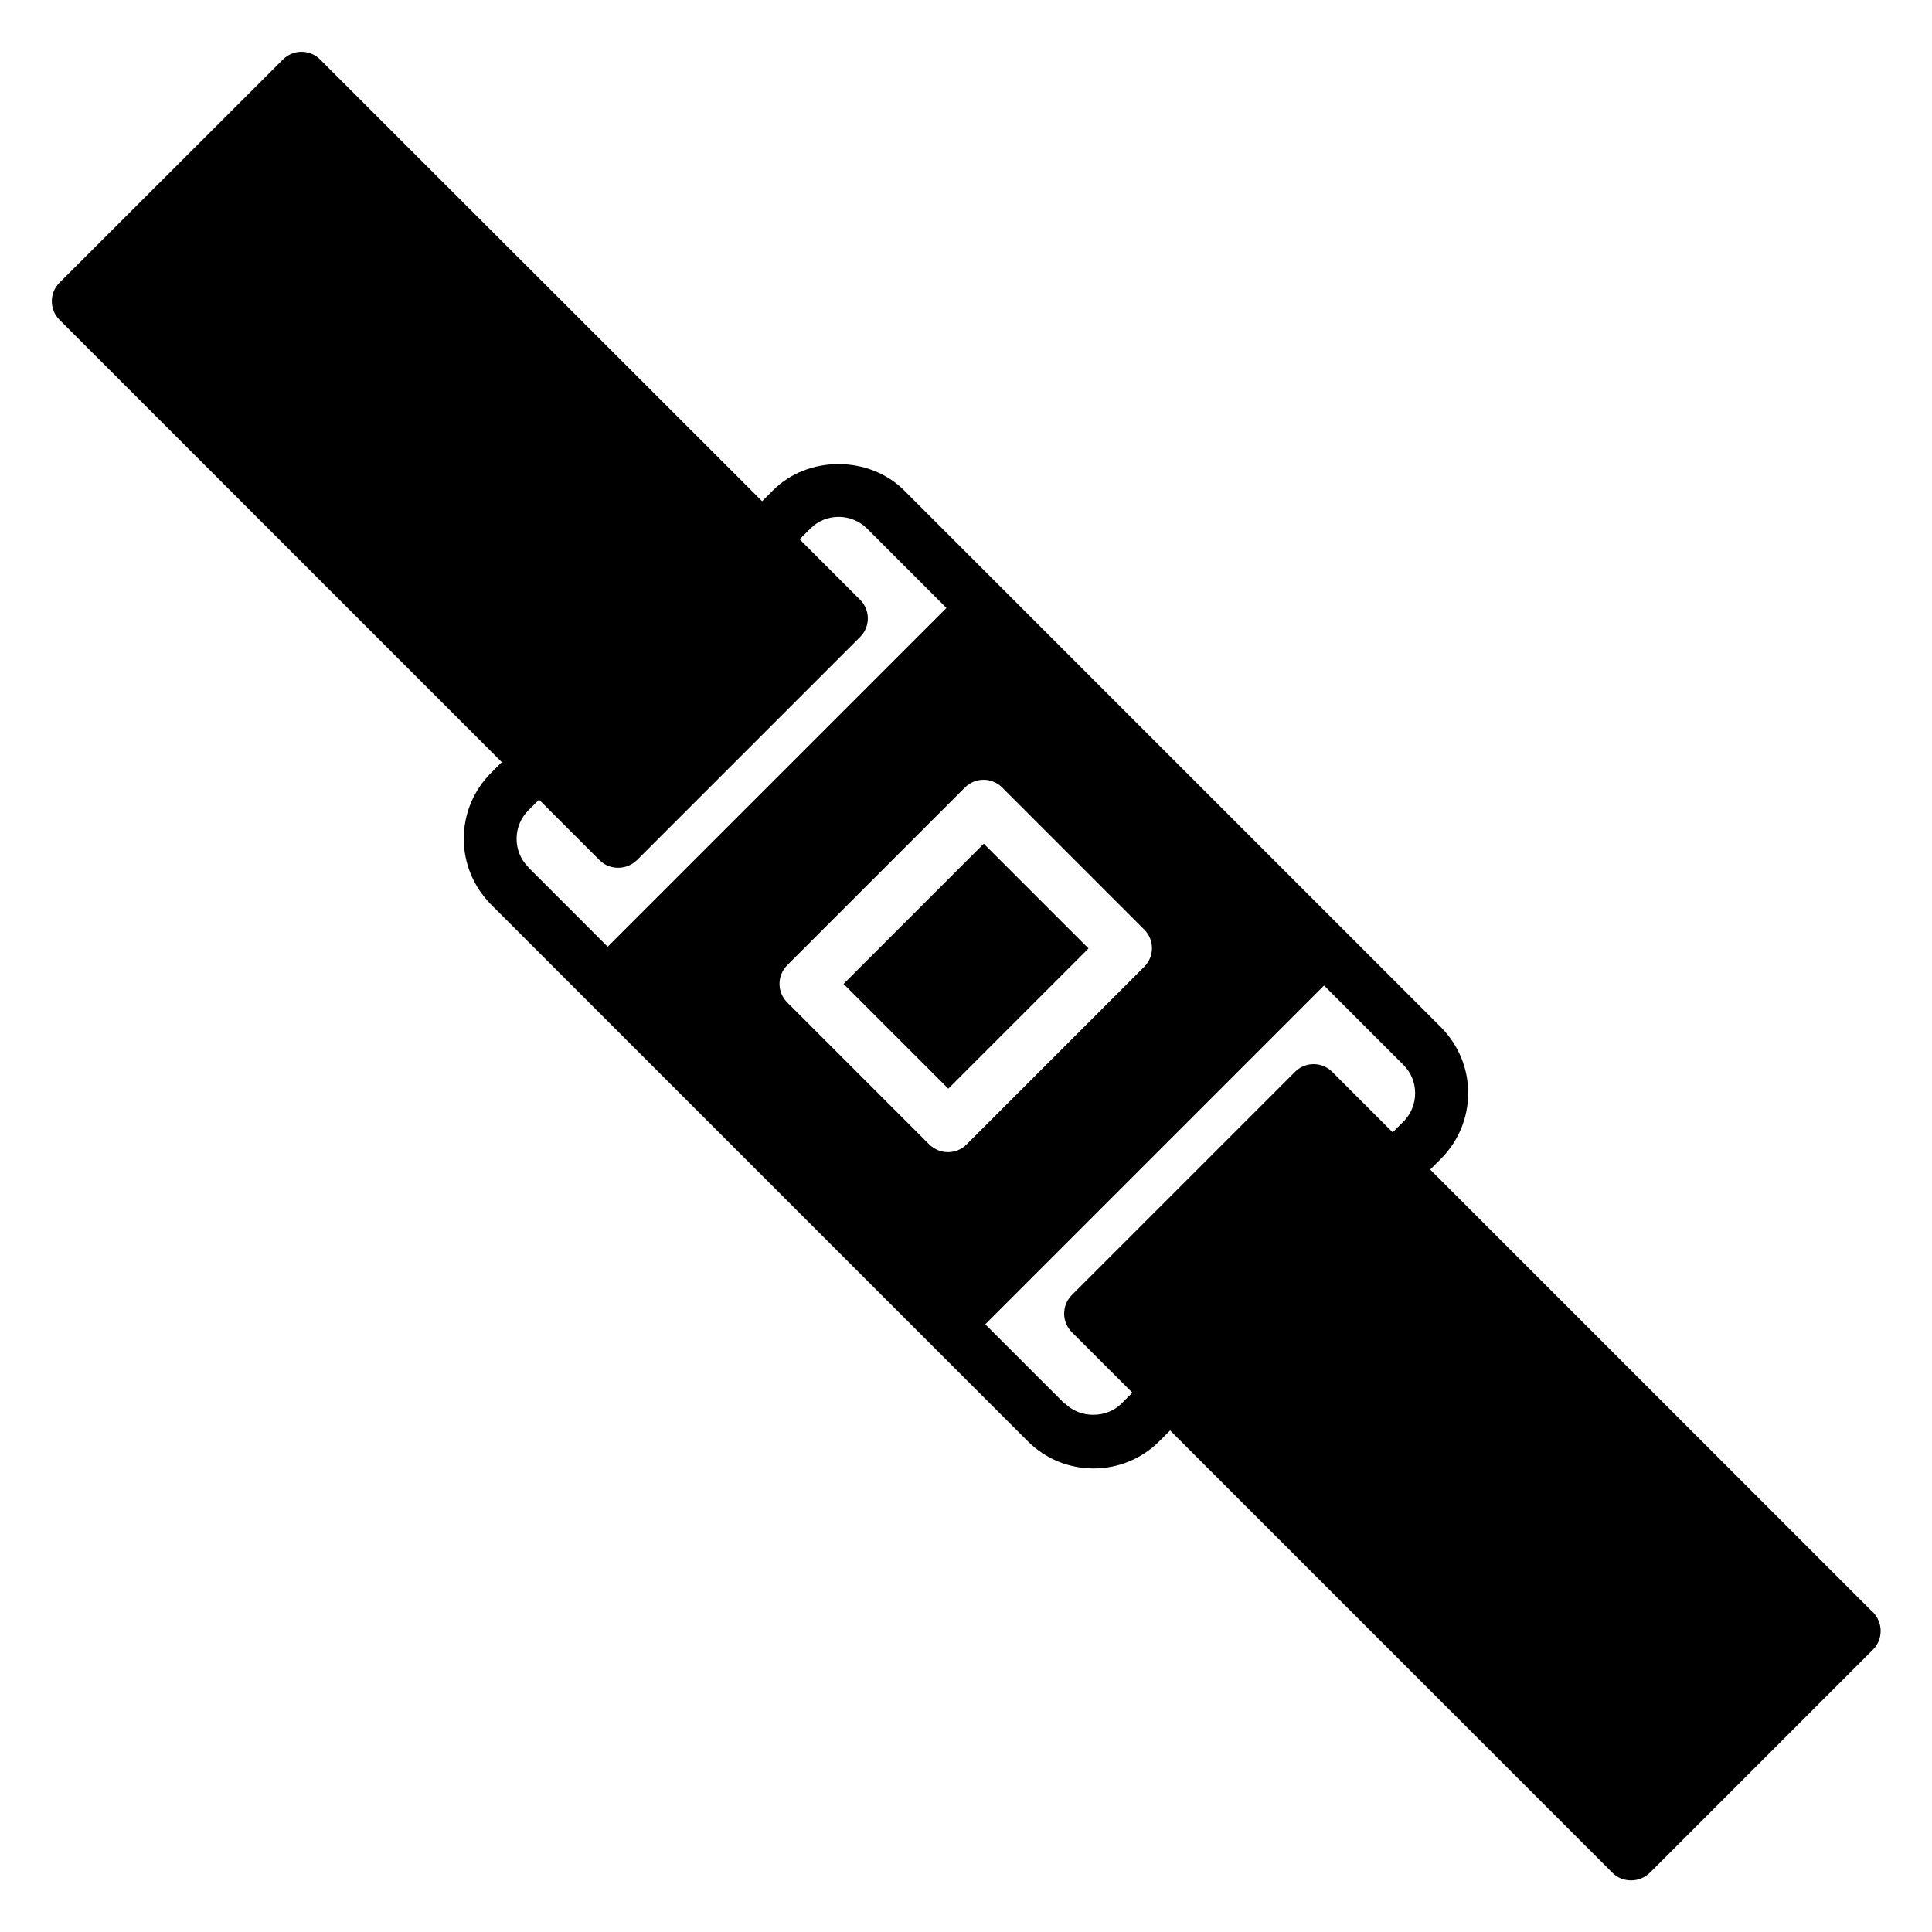 <?xml version="1.0" encoding="UTF-8"?>
<!-- Uploaded to: SVG Repo, www.svgrepo.com, Generator: SVG Repo Mixer Tools -->
<svg fill="#000000" width="800px" height="800px" version="1.1" viewBox="144 144 512 512" xmlns="http://www.w3.org/2000/svg">
 <g>
  <path d="m640.22 571.15-117.21-117.21 2.867-2.867c4.617-4.617 7.207-10.848 7.207-17.422 0-6.578-2.59-12.734-7.207-17.422l-142.26-142.26c-9.305-9.305-25.539-9.305-34.777 0l-2.867 2.867-117.13-117.06c-2.731-2.731-7.137-2.731-9.867 0l-59.195 59.125c-2.731 2.731-2.731 7.137 0 9.867l117.2 117.21-2.867 2.867c-4.617 4.617-7.207 10.848-7.207 17.422 0 6.578 2.59 12.734 7.207 17.422l142.26 142.26c4.828 4.828 11.125 7.207 17.422 7.207s12.594-2.379 17.422-7.207l2.867-2.867 117.21 117.21c1.398 1.398 3.148 2.027 4.969 2.027 1.82 0 3.57-0.699 4.969-2.027l59.129-59.129c1.328-1.328 2.027-3.078 2.027-4.969s-0.77-3.637-2.027-4.969zm-356.24-197.39c-2.027-2.027-3.078-4.688-3.078-7.488s1.121-5.527 3.078-7.488l2.867-2.867 16.023 16.023c1.398 1.398 3.148 2.027 4.969 2.027 1.82 0 3.57-0.699 4.969-2.027l59.129-59.129c2.731-2.731 2.731-7.137 0-9.867l-16.023-16.023 2.867-2.867c2.027-2.027 4.688-3.078 7.488-3.078s5.527 1.121 7.488 3.078l21.062 21.062-89.777 89.777-21.062-21.062zm111.26 75.57c-1.82 0-3.57-0.699-4.969-2.027l-37.645-37.645c-2.731-2.731-2.731-7.137 0-9.867l47.094-47.094c2.731-2.731 7.137-2.731 9.867 0l37.645 37.645c2.731 2.731 2.731 7.137 0 9.867l-47.094 47.094c-1.398 1.398-3.148 2.027-4.969 2.027zm30.93 66.684-21.062-21.062 89.777-89.777 21.062 21.062c2.027 2.027 3.078 4.688 3.078 7.488 0 2.801-1.121 5.527-3.078 7.488l-2.867 2.867-16.023-16.023c-2.731-2.731-7.137-2.731-9.867 0l-59.129 59.129c-2.731 2.731-2.731 7.137 0 9.867l16.023 16.023-2.867 2.867c-3.988 3.988-10.984 3.988-14.973 0z"/>
  <path d="m367.55 404.75 37.16-37.16 27.758 27.758-37.16 37.16z"/>
 </g>
</svg>